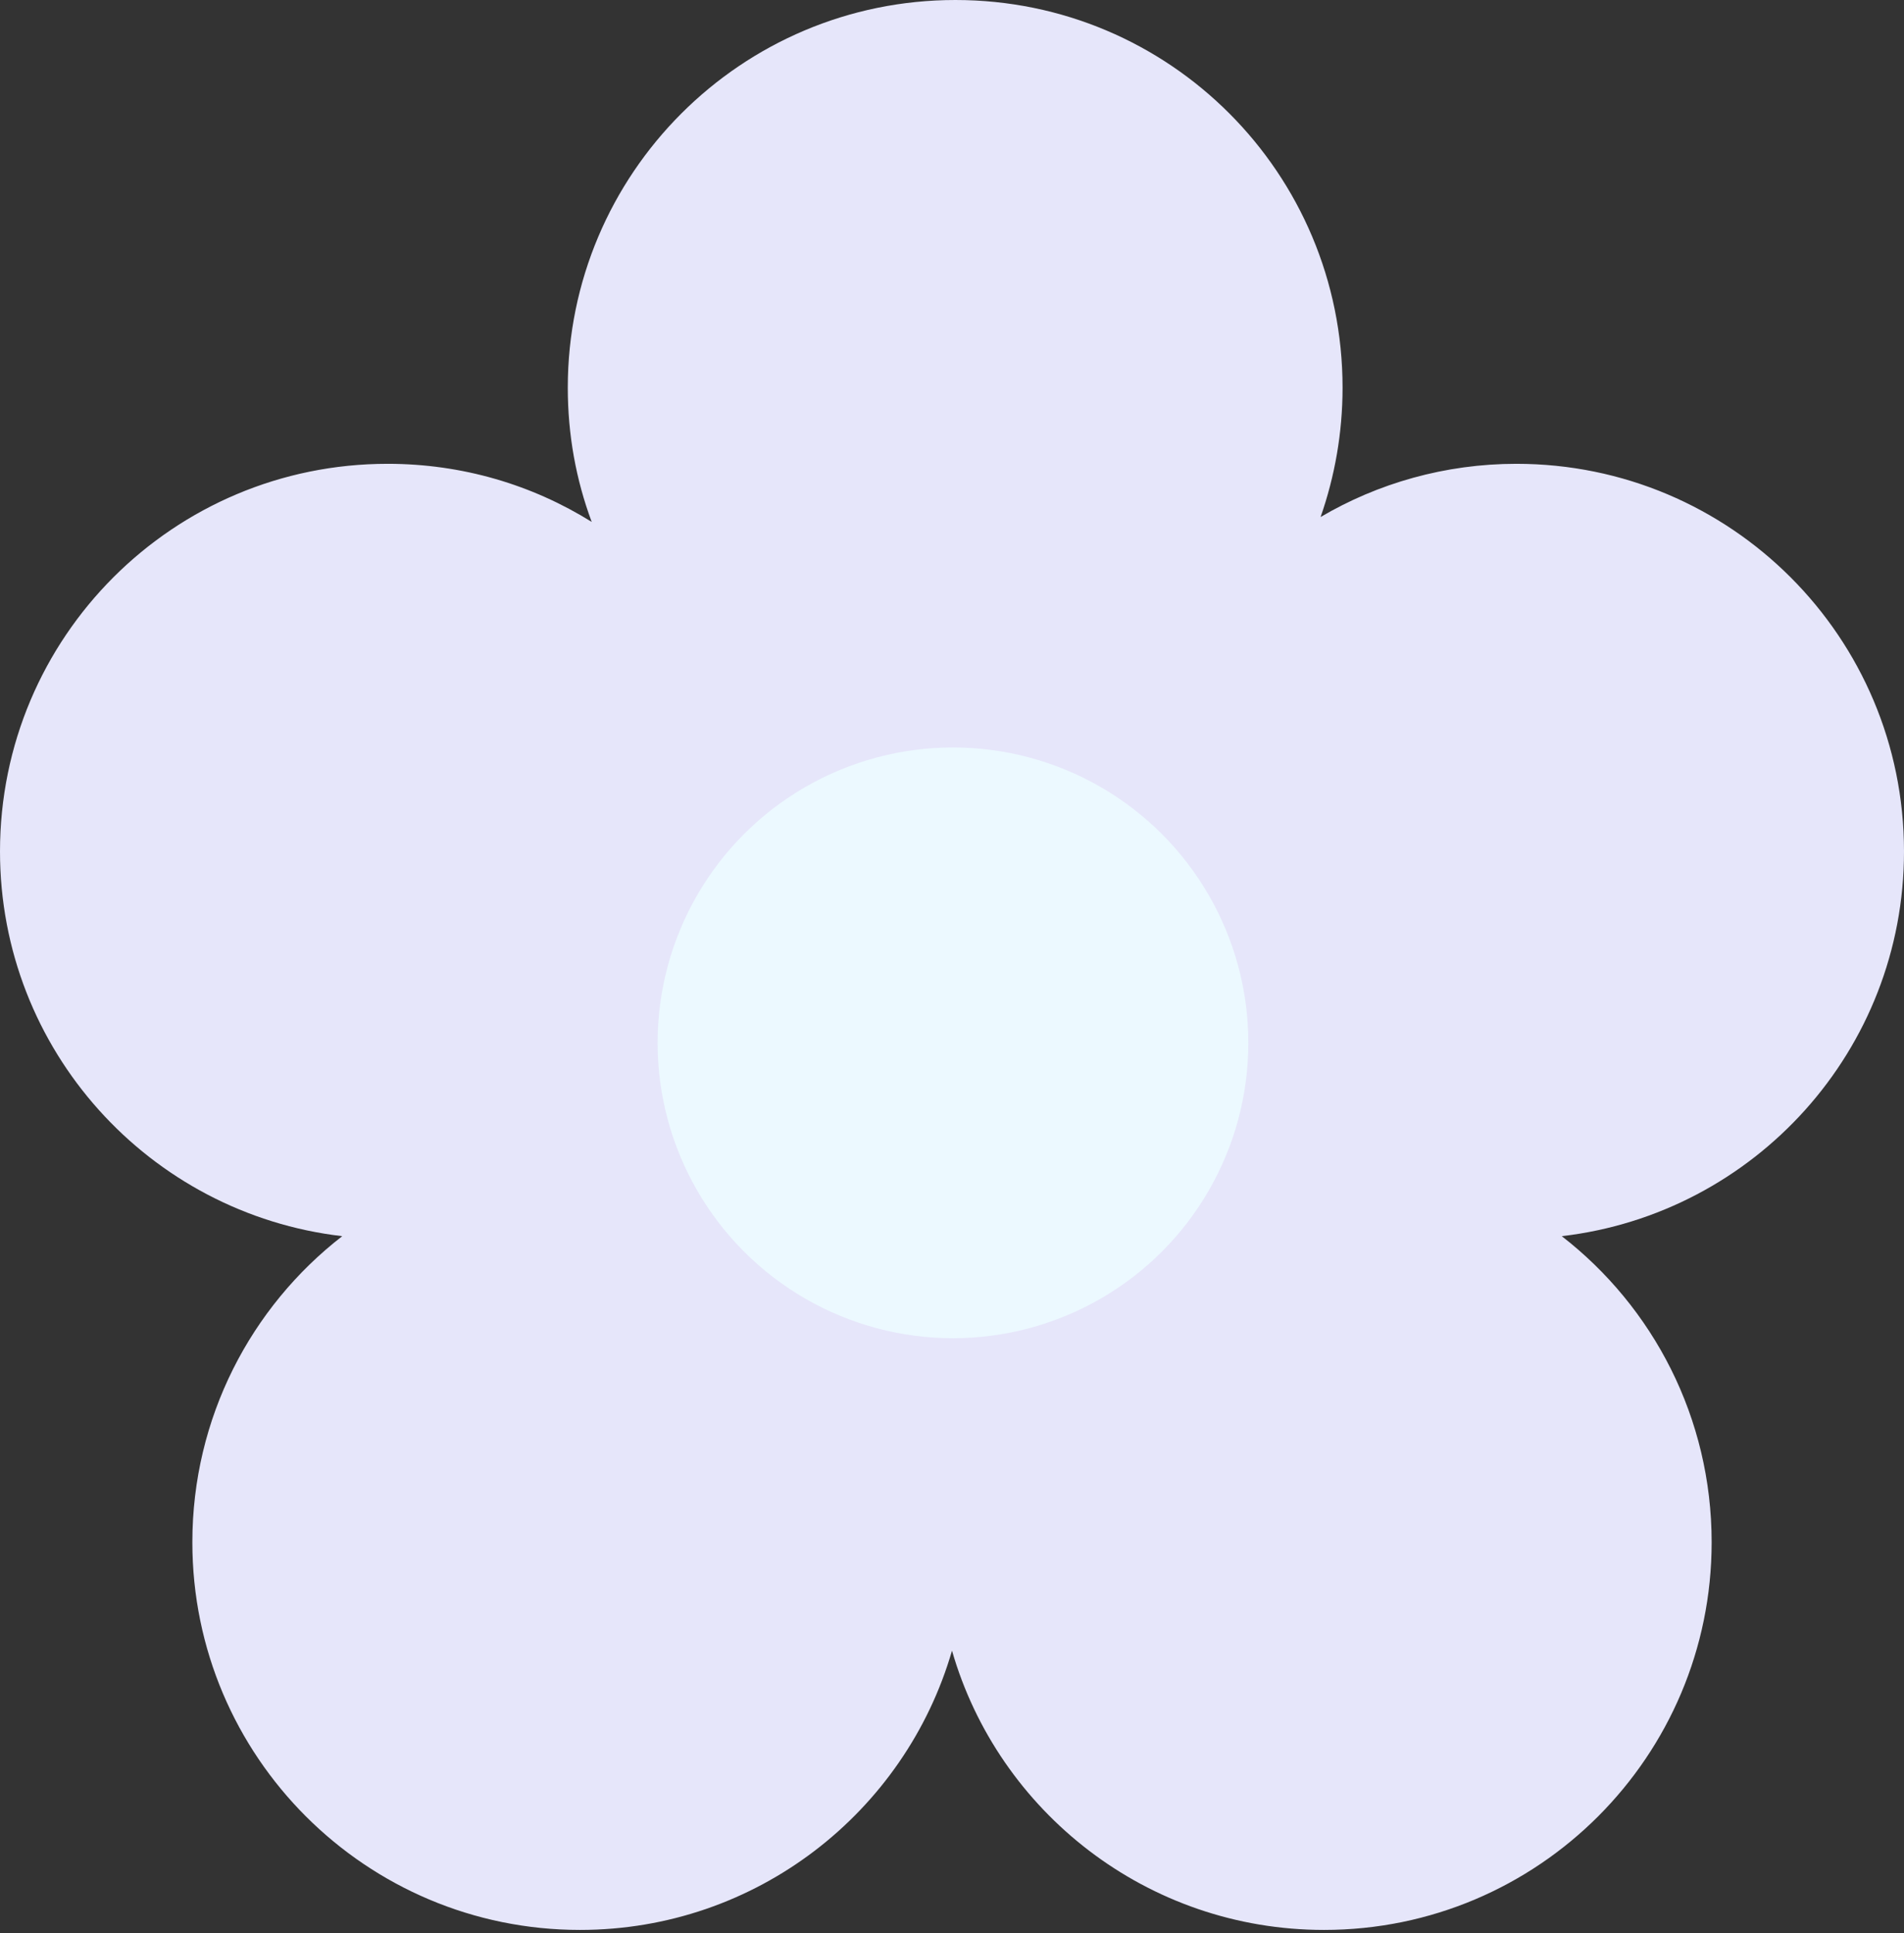 <svg xmlns="http://www.w3.org/2000/svg" xmlns:xlink="http://www.w3.org/1999/xlink" id="Layer_1" x="0px" y="0px" viewBox="0 0 390 396" style="enable-background:new 0 0 390 396;" xml:space="preserve"><rect x="0" y="0" width="390" height="396" fill="#333333" stroke="none"/><style type="text/css">	.st0{fill-rule:evenodd;clip-rule:evenodd;fill:#E6E6FA;}	.st1{fill:#ECF9FF;}</style><path class="st0" d="M390,174.4c0,40.7-30.6,74.2-70.1,78.8c18.7,14.5,30.7,37.2,30.7,62.7c0,43.8-35.5,79.4-79.4,79.4 c-36.2,0-66.7-24.2-76.2-57.2c-9.6,33.1-40.1,57.2-76.2,57.2c-43.8,0-79.4-35.5-79.4-79.4c0-25.5,12-48.2,30.7-62.7 C30.6,248.6,0,215.1,0,174.4C0,130.5,35.5,95,79.4,95c15.3,0,29.6,4.3,41.8,11.9c-3.2-8.6-4.9-17.8-4.9-27.5 c0-43.8,35.5-79.4,79.4-79.4S275,35.5,275,79.4c0,9.3-1.6,18.2-4.5,26.5C282.2,99,296,95,310.6,95C354.5,95,390,130.5,390,174.4z"></path><circle class="st1" cx="195.2" cy="213.6" r="60.5"></circle></svg>